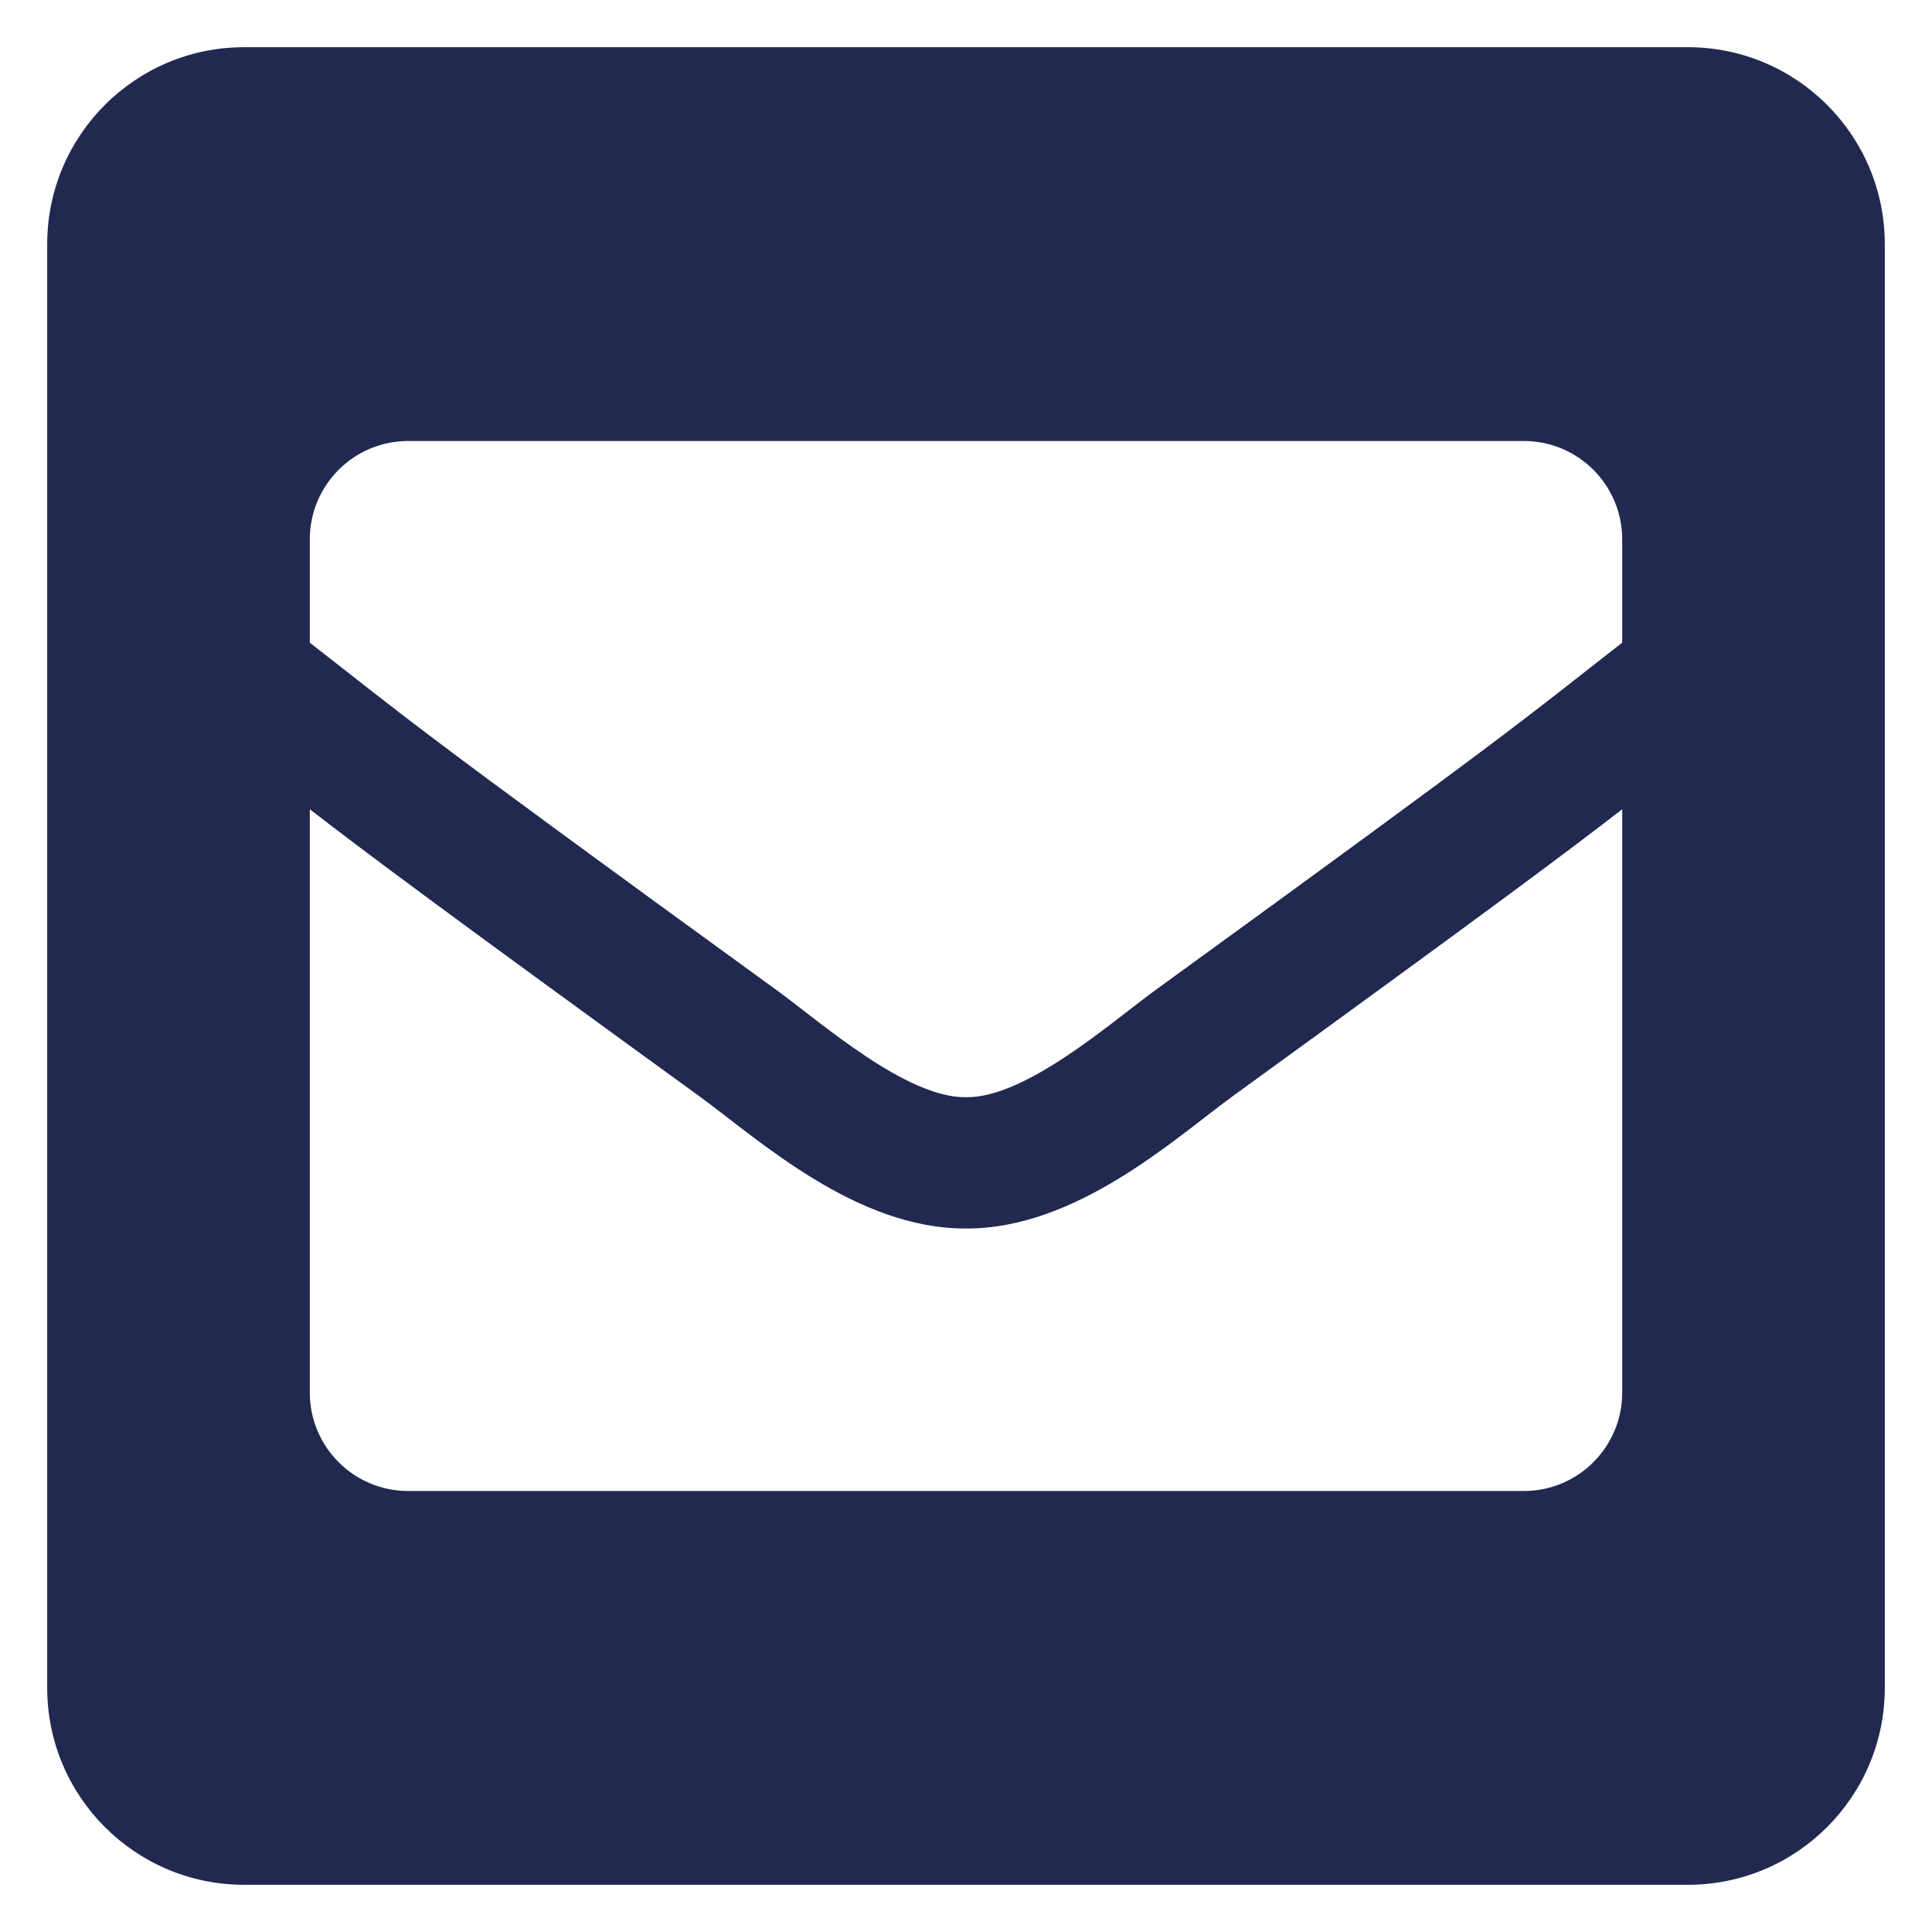 <svg width="23" height="23" viewBox="0 0 23 23" fill="none" xmlns="http://www.w3.org/2000/svg">
<path d="M20.094 0.562H2.906C1.612 0.562 0.562 1.612 0.562 2.906V20.094C0.562 21.388 1.612 22.438 2.906 22.438H20.094C21.388 22.438 22.438 21.388 22.438 20.094V2.906C22.438 1.612 21.388 0.562 20.094 0.562ZM9.26 11.798C4.831 8.584 4.877 8.576 3.688 7.651V6.422C3.688 5.775 4.212 5.25 4.859 5.25H18.141C18.788 5.25 19.312 5.775 19.312 6.422V7.651C18.122 8.577 18.168 8.585 13.74 11.798C13.228 12.172 12.208 13.073 11.5 13.062C10.792 13.073 9.773 12.172 9.26 11.798ZM19.312 9.634V16.578C19.312 17.225 18.788 17.75 18.141 17.75H4.859C4.212 17.75 3.688 17.225 3.688 16.578V9.634C4.369 10.161 5.315 10.866 8.341 13.062C9.032 13.567 10.195 14.632 11.5 14.625C12.813 14.632 13.992 13.549 14.66 13.061C17.685 10.866 18.631 10.161 19.312 9.634Z" fill="#212950"/>
</svg>

